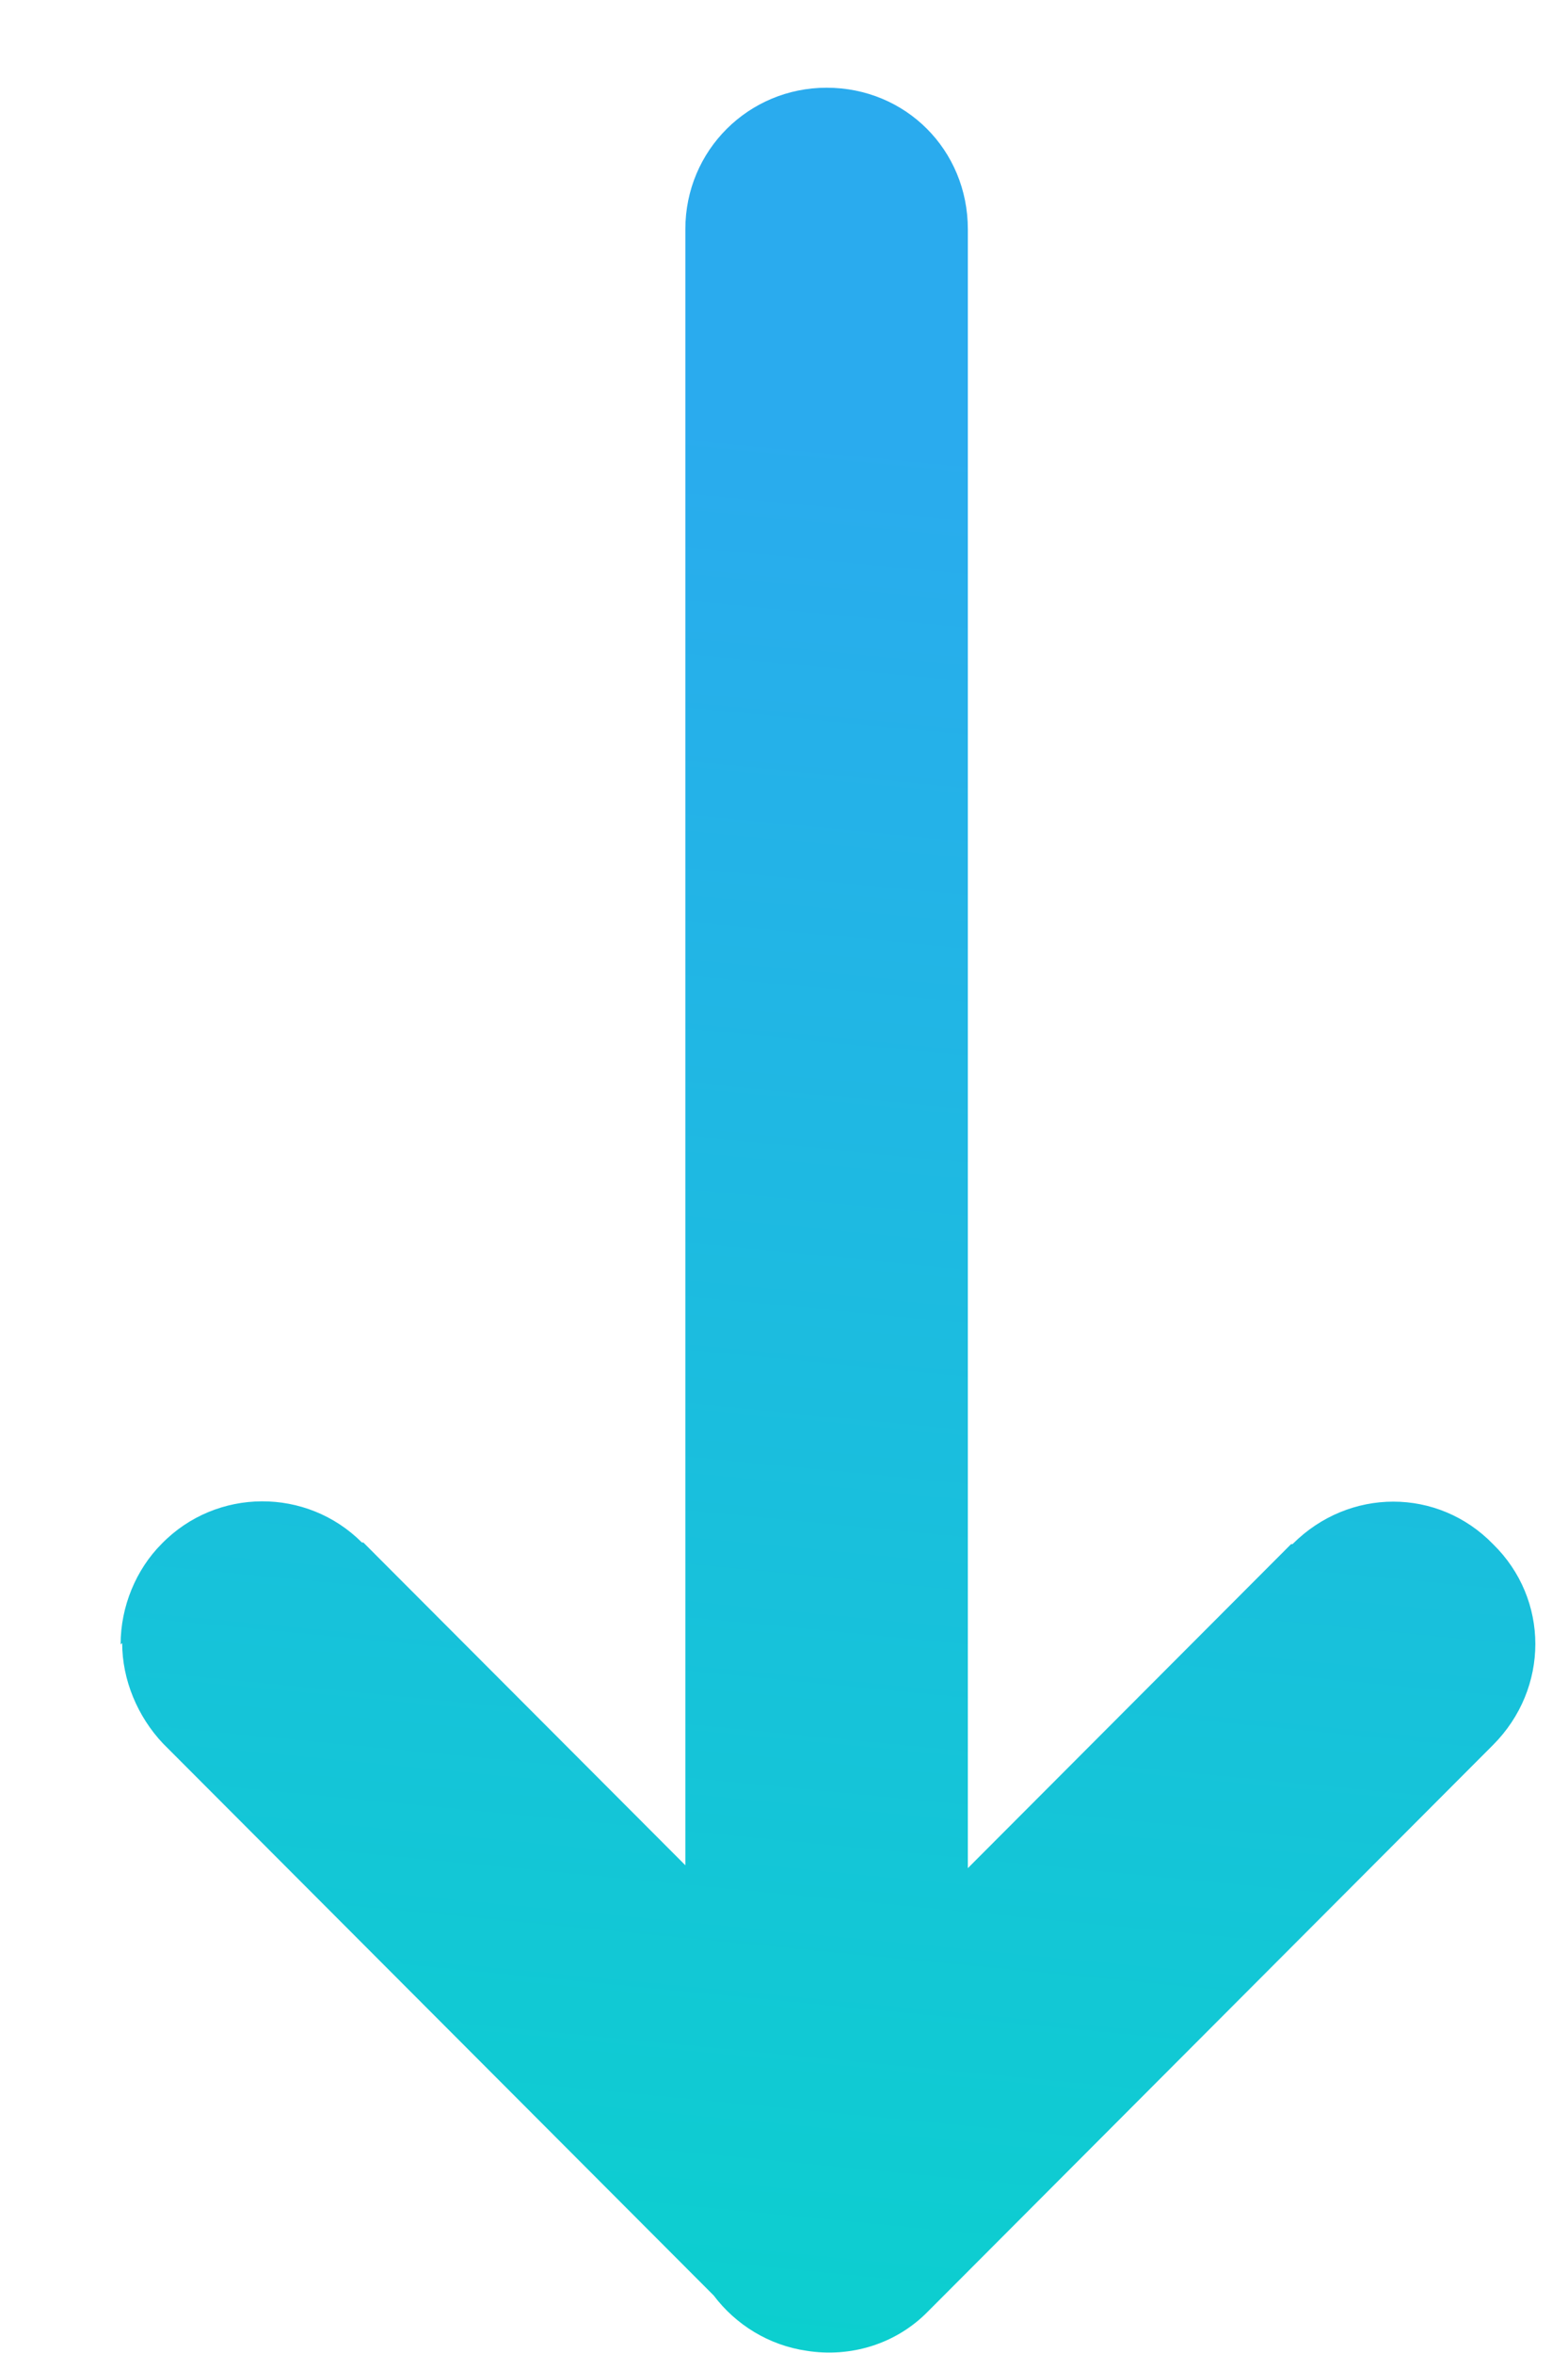 <svg fill="none" height="18" viewBox="0 0 12 18" width="12" xmlns="http://www.w3.org/2000/svg" xmlns:xlink="http://www.w3.org/1999/xlink"><linearGradient id="a" gradientUnits="userSpaceOnUse" x1="6.664" x2="5" y1=".686" y2="17.883"><stop offset=".15" stop-color="#2aabee"/><stop offset="1" stop-color="#0ccfcf"/></linearGradient><path clip-rule="evenodd" d="m7.407 14.291 2.474-2.479h.011c.432-.433 1.113-.433 1.534 0 .432.422.432 1.104 0 1.537l-4.322 4.331c-.248.255-.599.356-.931.303-.289-.042-.542-.199-.711-.423l-4.214-4.222c-.195-.206-.313-.487-.313-.769l-.012.011c0-.292.119-.574.313-.769.421-.433 1.113-.433 1.534-.011h.011l2.464 2.469v-12.515c0-.606.486-1.083 1.081-1.083.605 0 1.081.476 1.081 1.083z" fill="url(#a)" fill-rule="evenodd"/></svg>